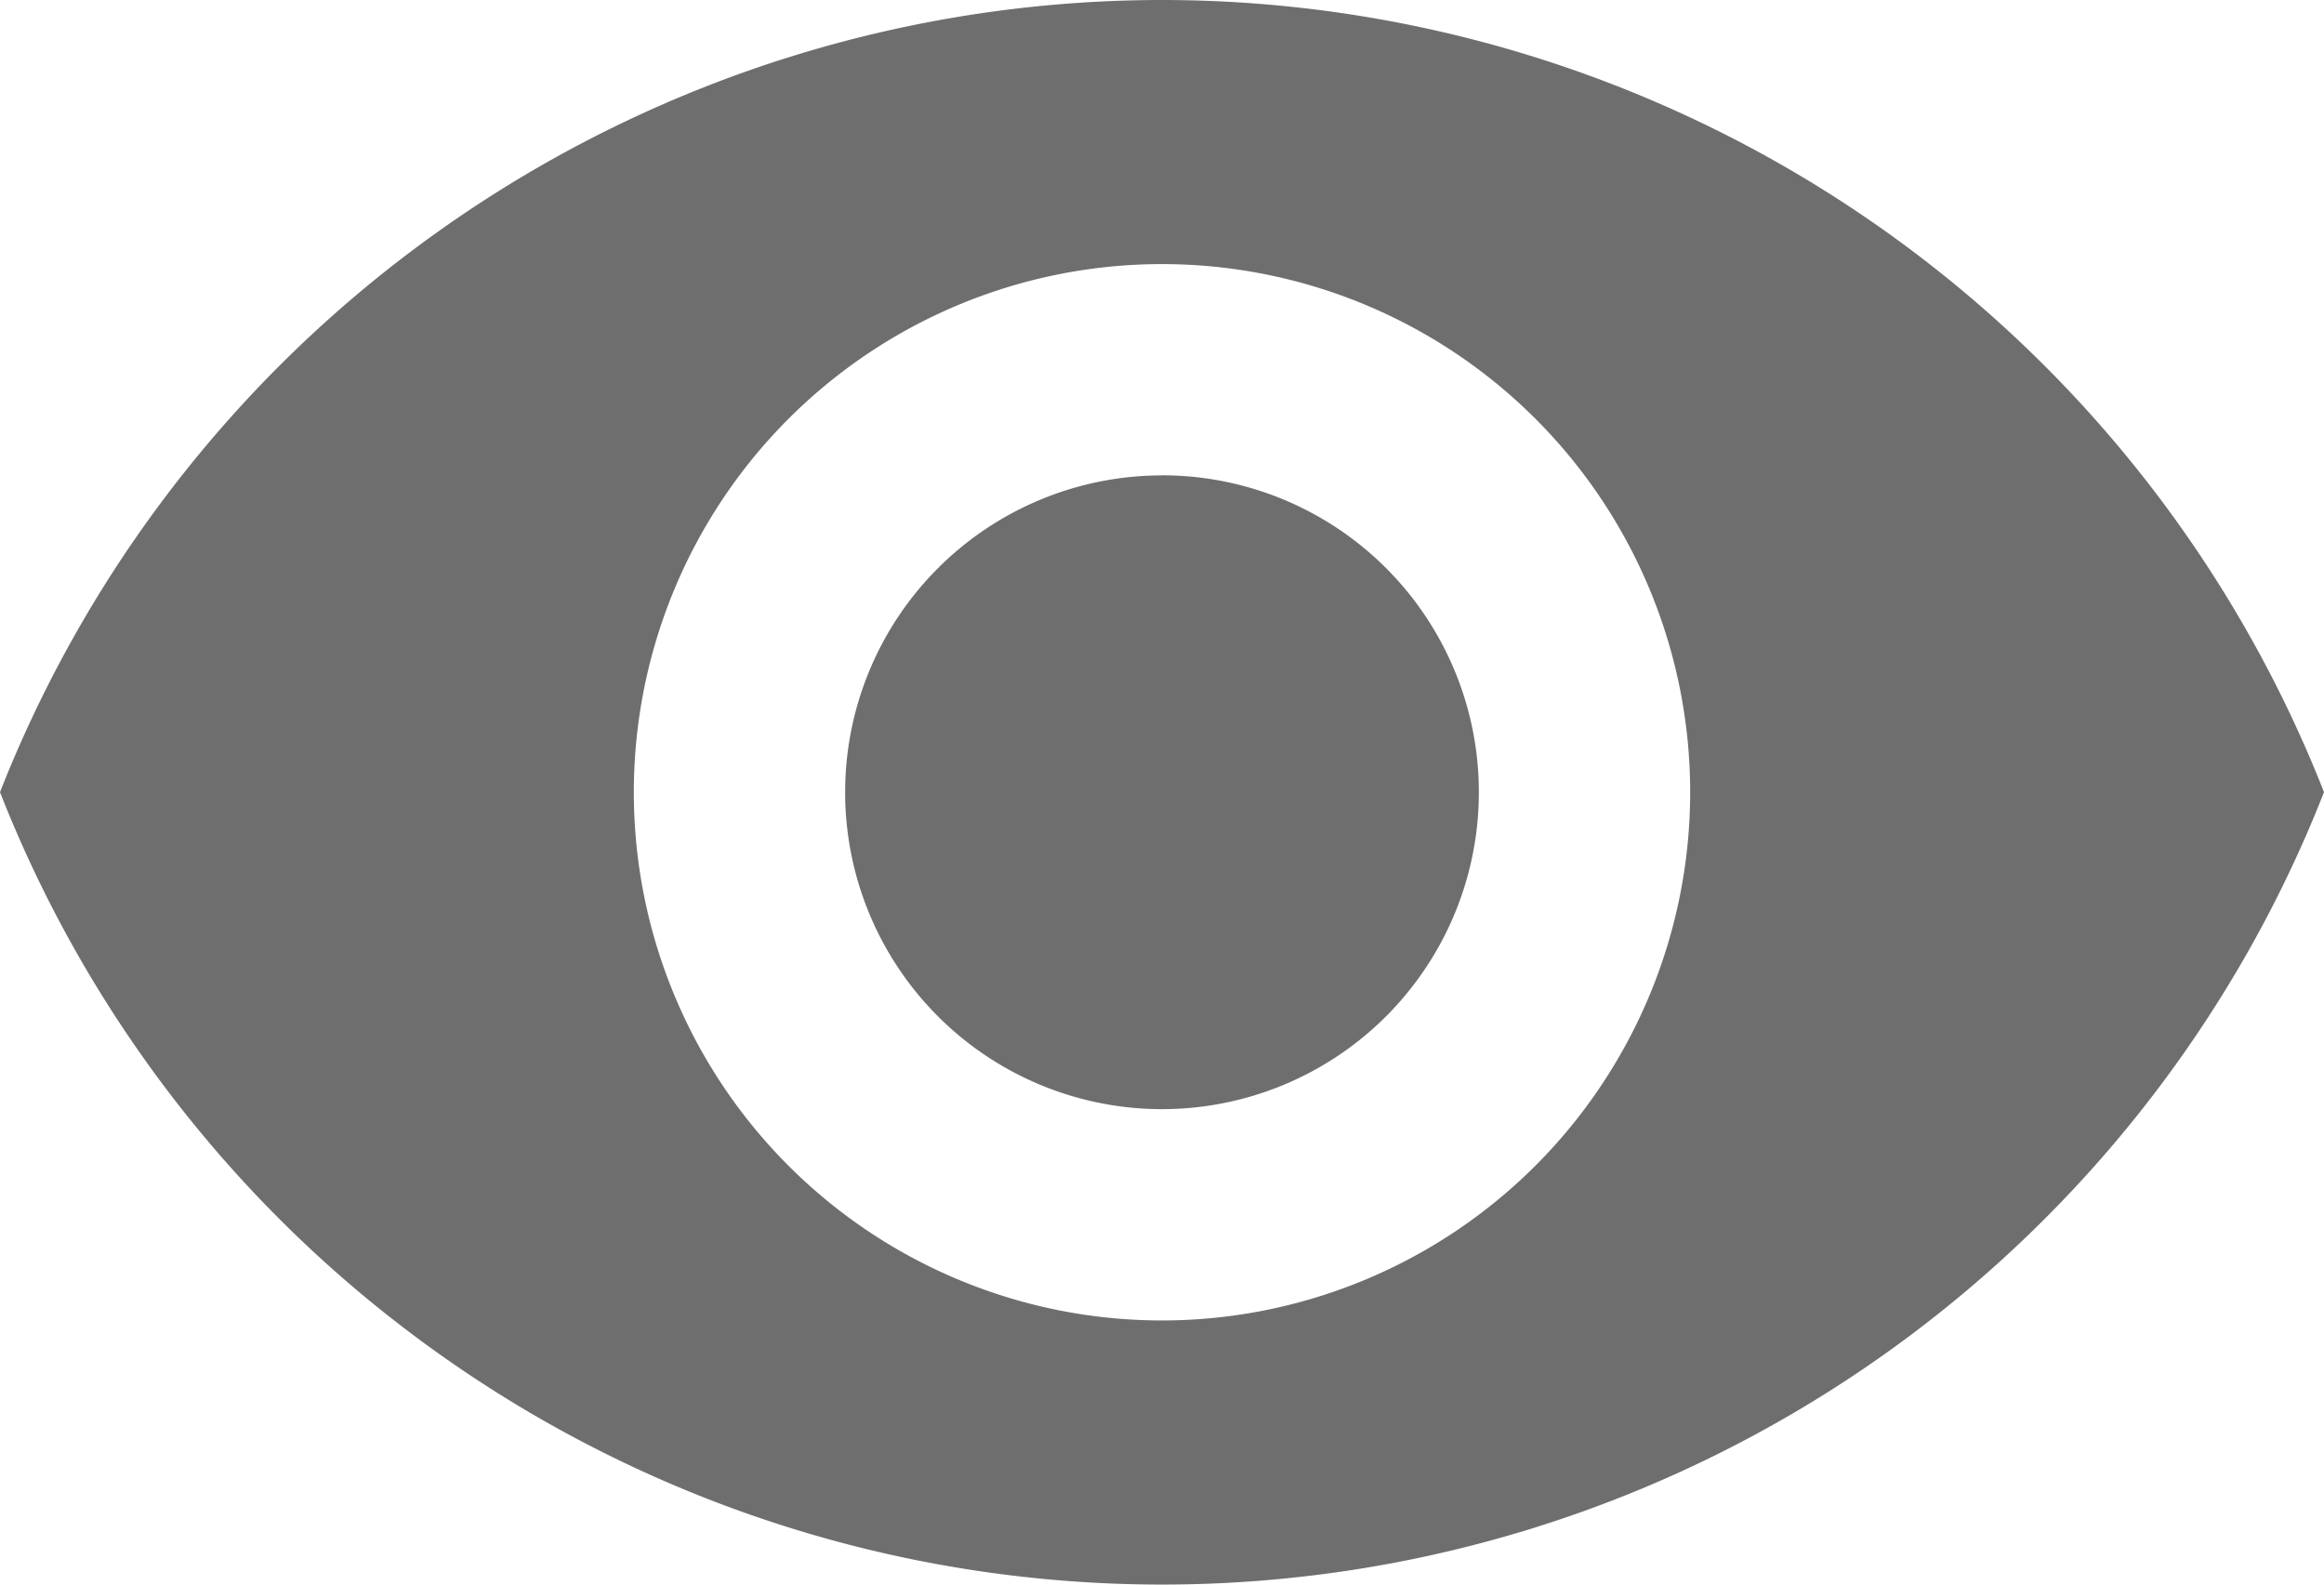 <svg xmlns="http://www.w3.org/2000/svg" width="21.27" height="14.502" viewBox="0 0 21.27 14.502">
  <path id="Icon_material-remove-red-eye" data-name="Icon material-remove-red-eye" d="M12.135,6.75A11.434,11.434,0,0,0,1.5,14a11.424,11.424,0,0,0,21.27,0A11.434,11.434,0,0,0,12.135,6.75Zm0,12.085A4.834,4.834,0,1,1,16.969,14,4.836,4.836,0,0,1,12.135,18.835Zm0-7.734a2.9,2.9,0,1,0,2.9,2.9A2.9,2.9,0,0,0,12.135,11.1Z" transform="translate(-1.5 -6.75)" fill="#6e6e6e"/>
</svg>
